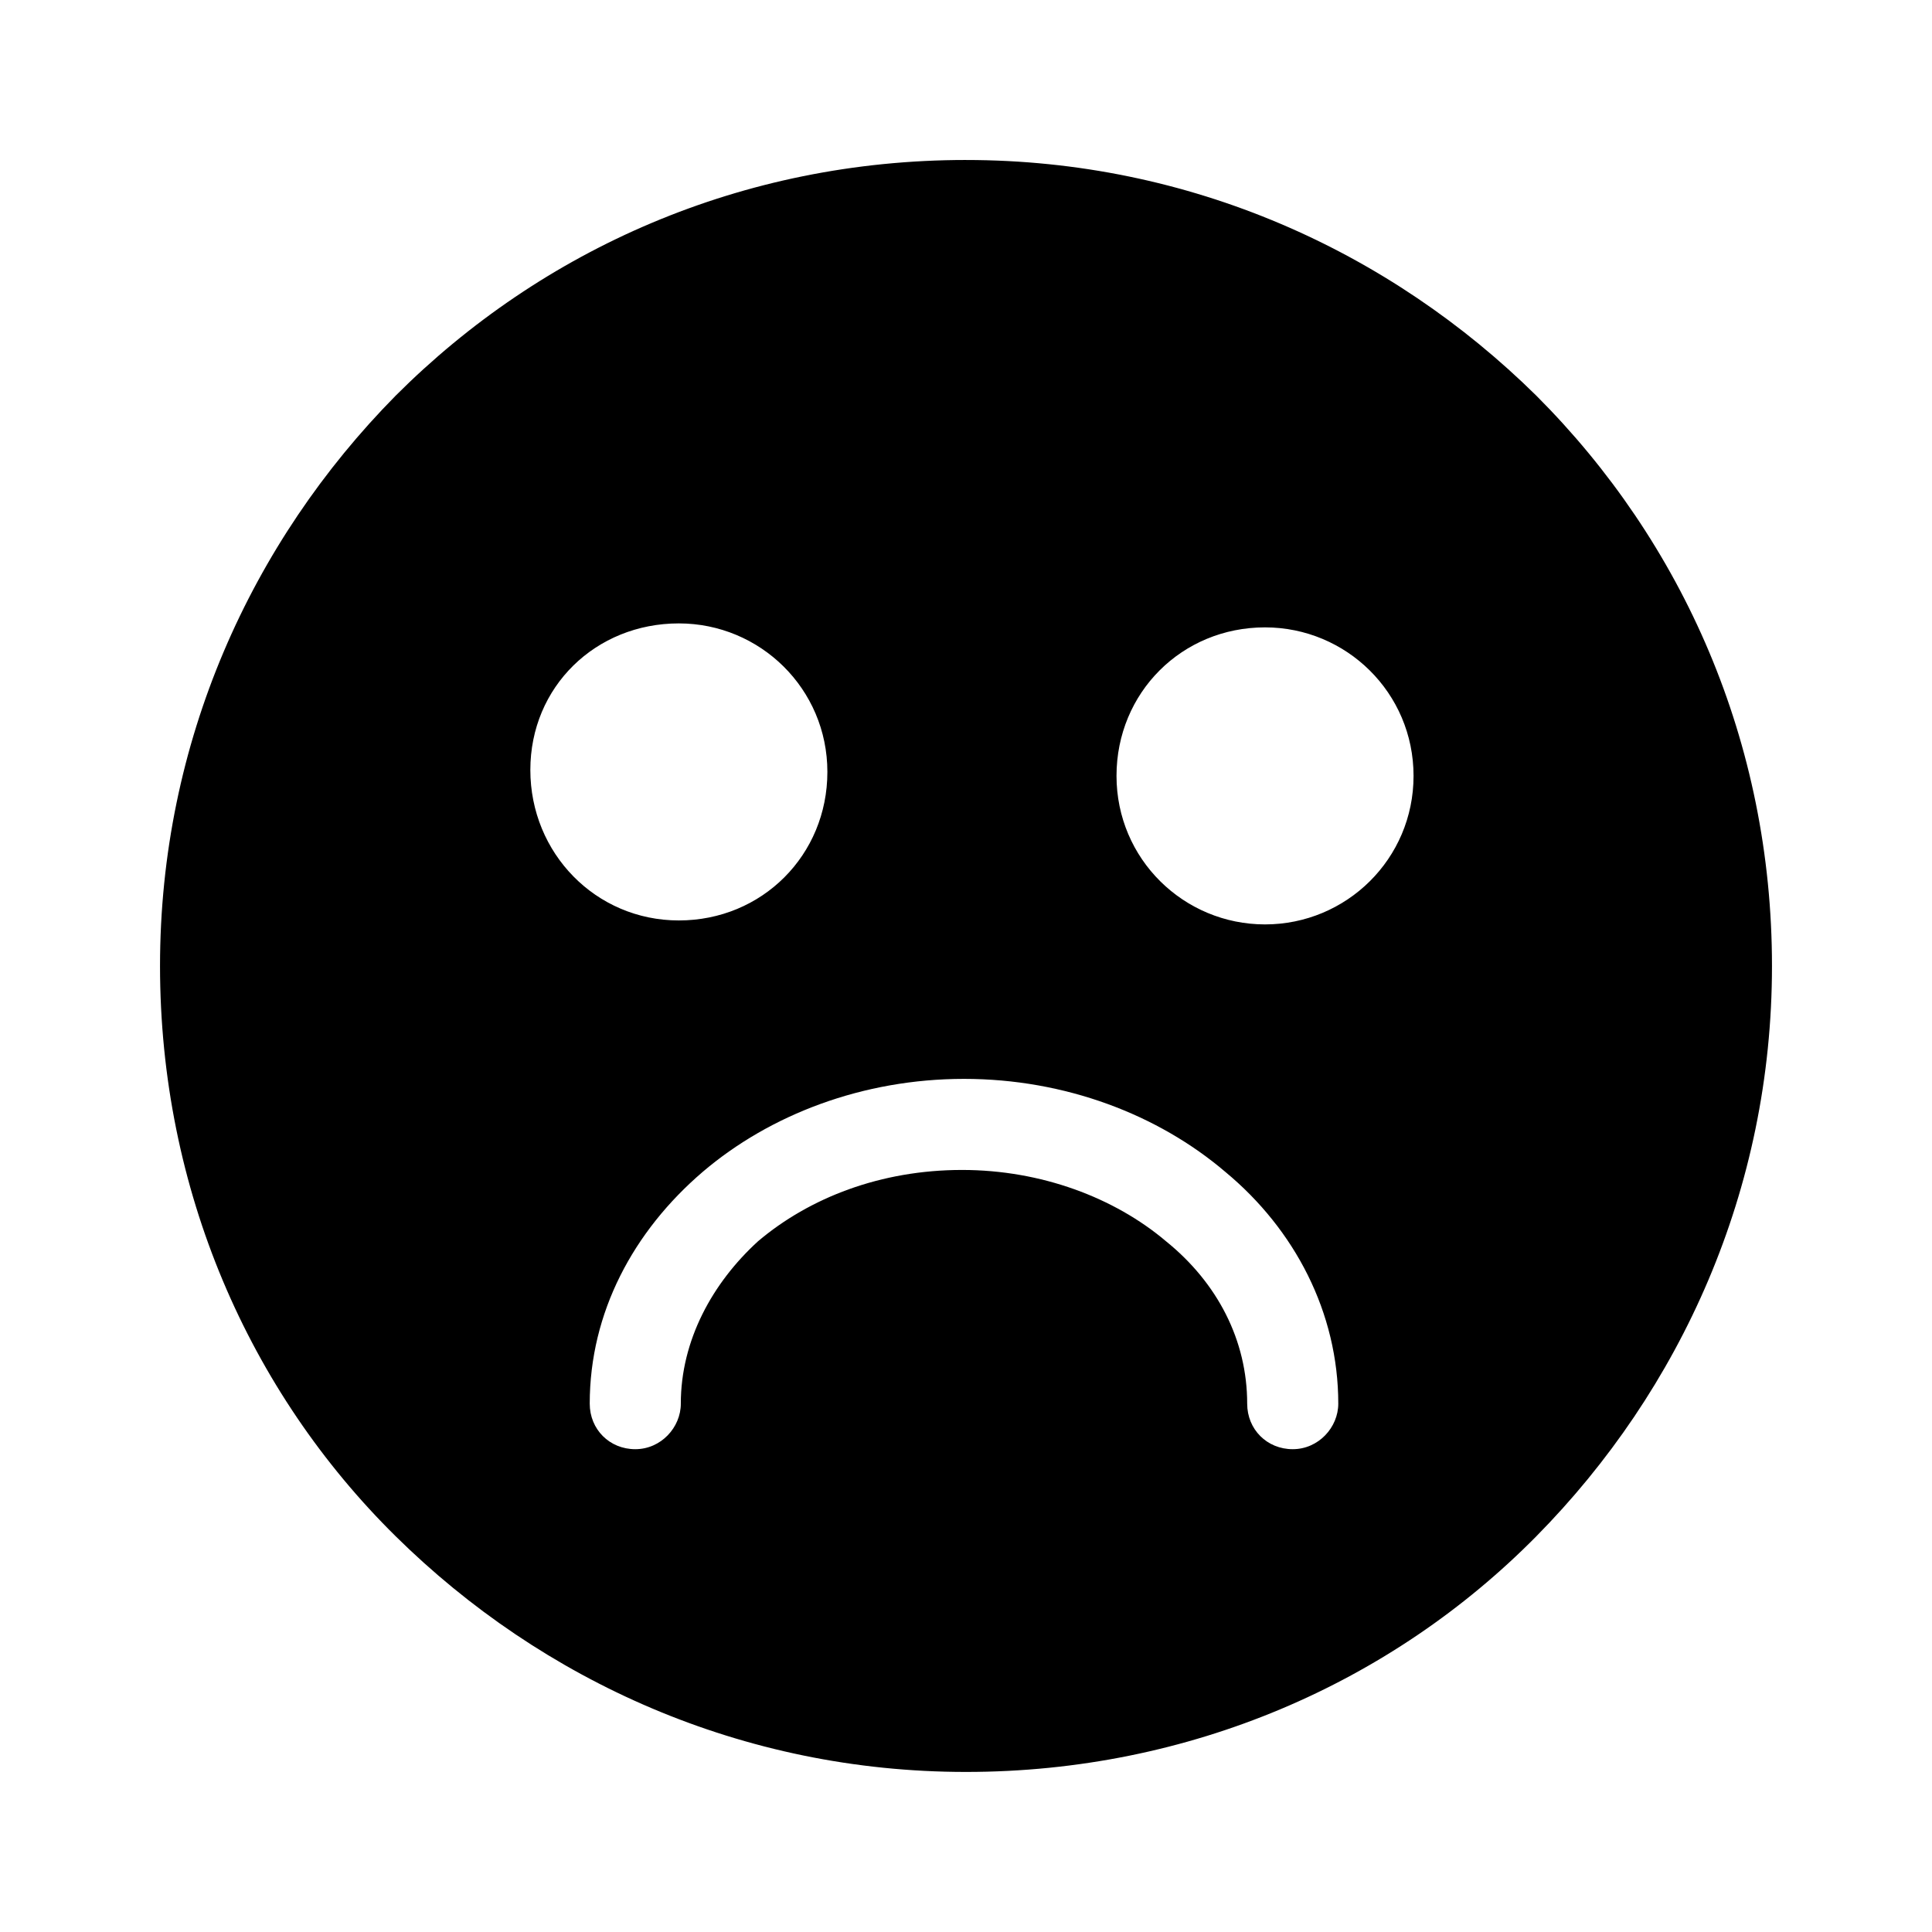 <?xml version="1.0" encoding="UTF-8"?>
<!-- The Best Svg Icon site in the world: iconSvg.co, Visit us! https://iconsvg.co -->
<svg fill="#000000" width="800px" height="800px" version="1.1" viewBox="144 144 512 512" xmlns="http://www.w3.org/2000/svg">
 <path d="m400 186.4c59.301 0 112.31 24.141 151.14 62.453 38.836 38.836 62.453 91.84 62.453 151.14 0 59.301-24.141 112.31-62.453 151.14-38.312 38.832-91.844 62.449-151.14 62.449s-112.31-24.141-151.14-62.453c-38.836-38.309-62.453-91.84-62.453-151.14s24.141-112.31 62.453-151.14c38.836-38.836 91.84-62.453 151.14-62.453zm-75.574 329.58c0 6.297-5.246 12.07-12.07 12.07s-12.07-5.246-12.07-12.07c0-24.141 11.547-45.656 29.914-61.402 17.844-15.219 42.508-24.664 69.273-24.664s51.43 9.445 69.273 24.664c18.367 15.219 29.914 37.262 29.914 61.402 0 6.297-5.246 12.07-12.07 12.07-6.824 0-12.07-5.246-12.07-12.07 0-16.793-7.871-32.012-21.516-43.035-13.645-11.547-33.062-18.895-54.055-18.895-21.516 0-40.41 7.348-54.055 18.895-12.07 11.02-20.469 26.242-20.469 43.035zm154.82-205.72c21.516 0 39.359 17.32 39.359 39.359 0 22.043-17.844 39.359-39.359 39.359-21.516 0-39.359-17.32-39.359-39.359 0-22.043 17.32-39.359 39.359-39.359zm-155.34-1.051c21.516 0 39.359 17.32 39.359 39.359 0 22.043-17.32 39.359-39.359 39.359-22.043 0.004-39.359-17.84-39.359-39.883s17.316-38.836 39.359-38.836z" fill-rule="evenodd"/>
</svg>